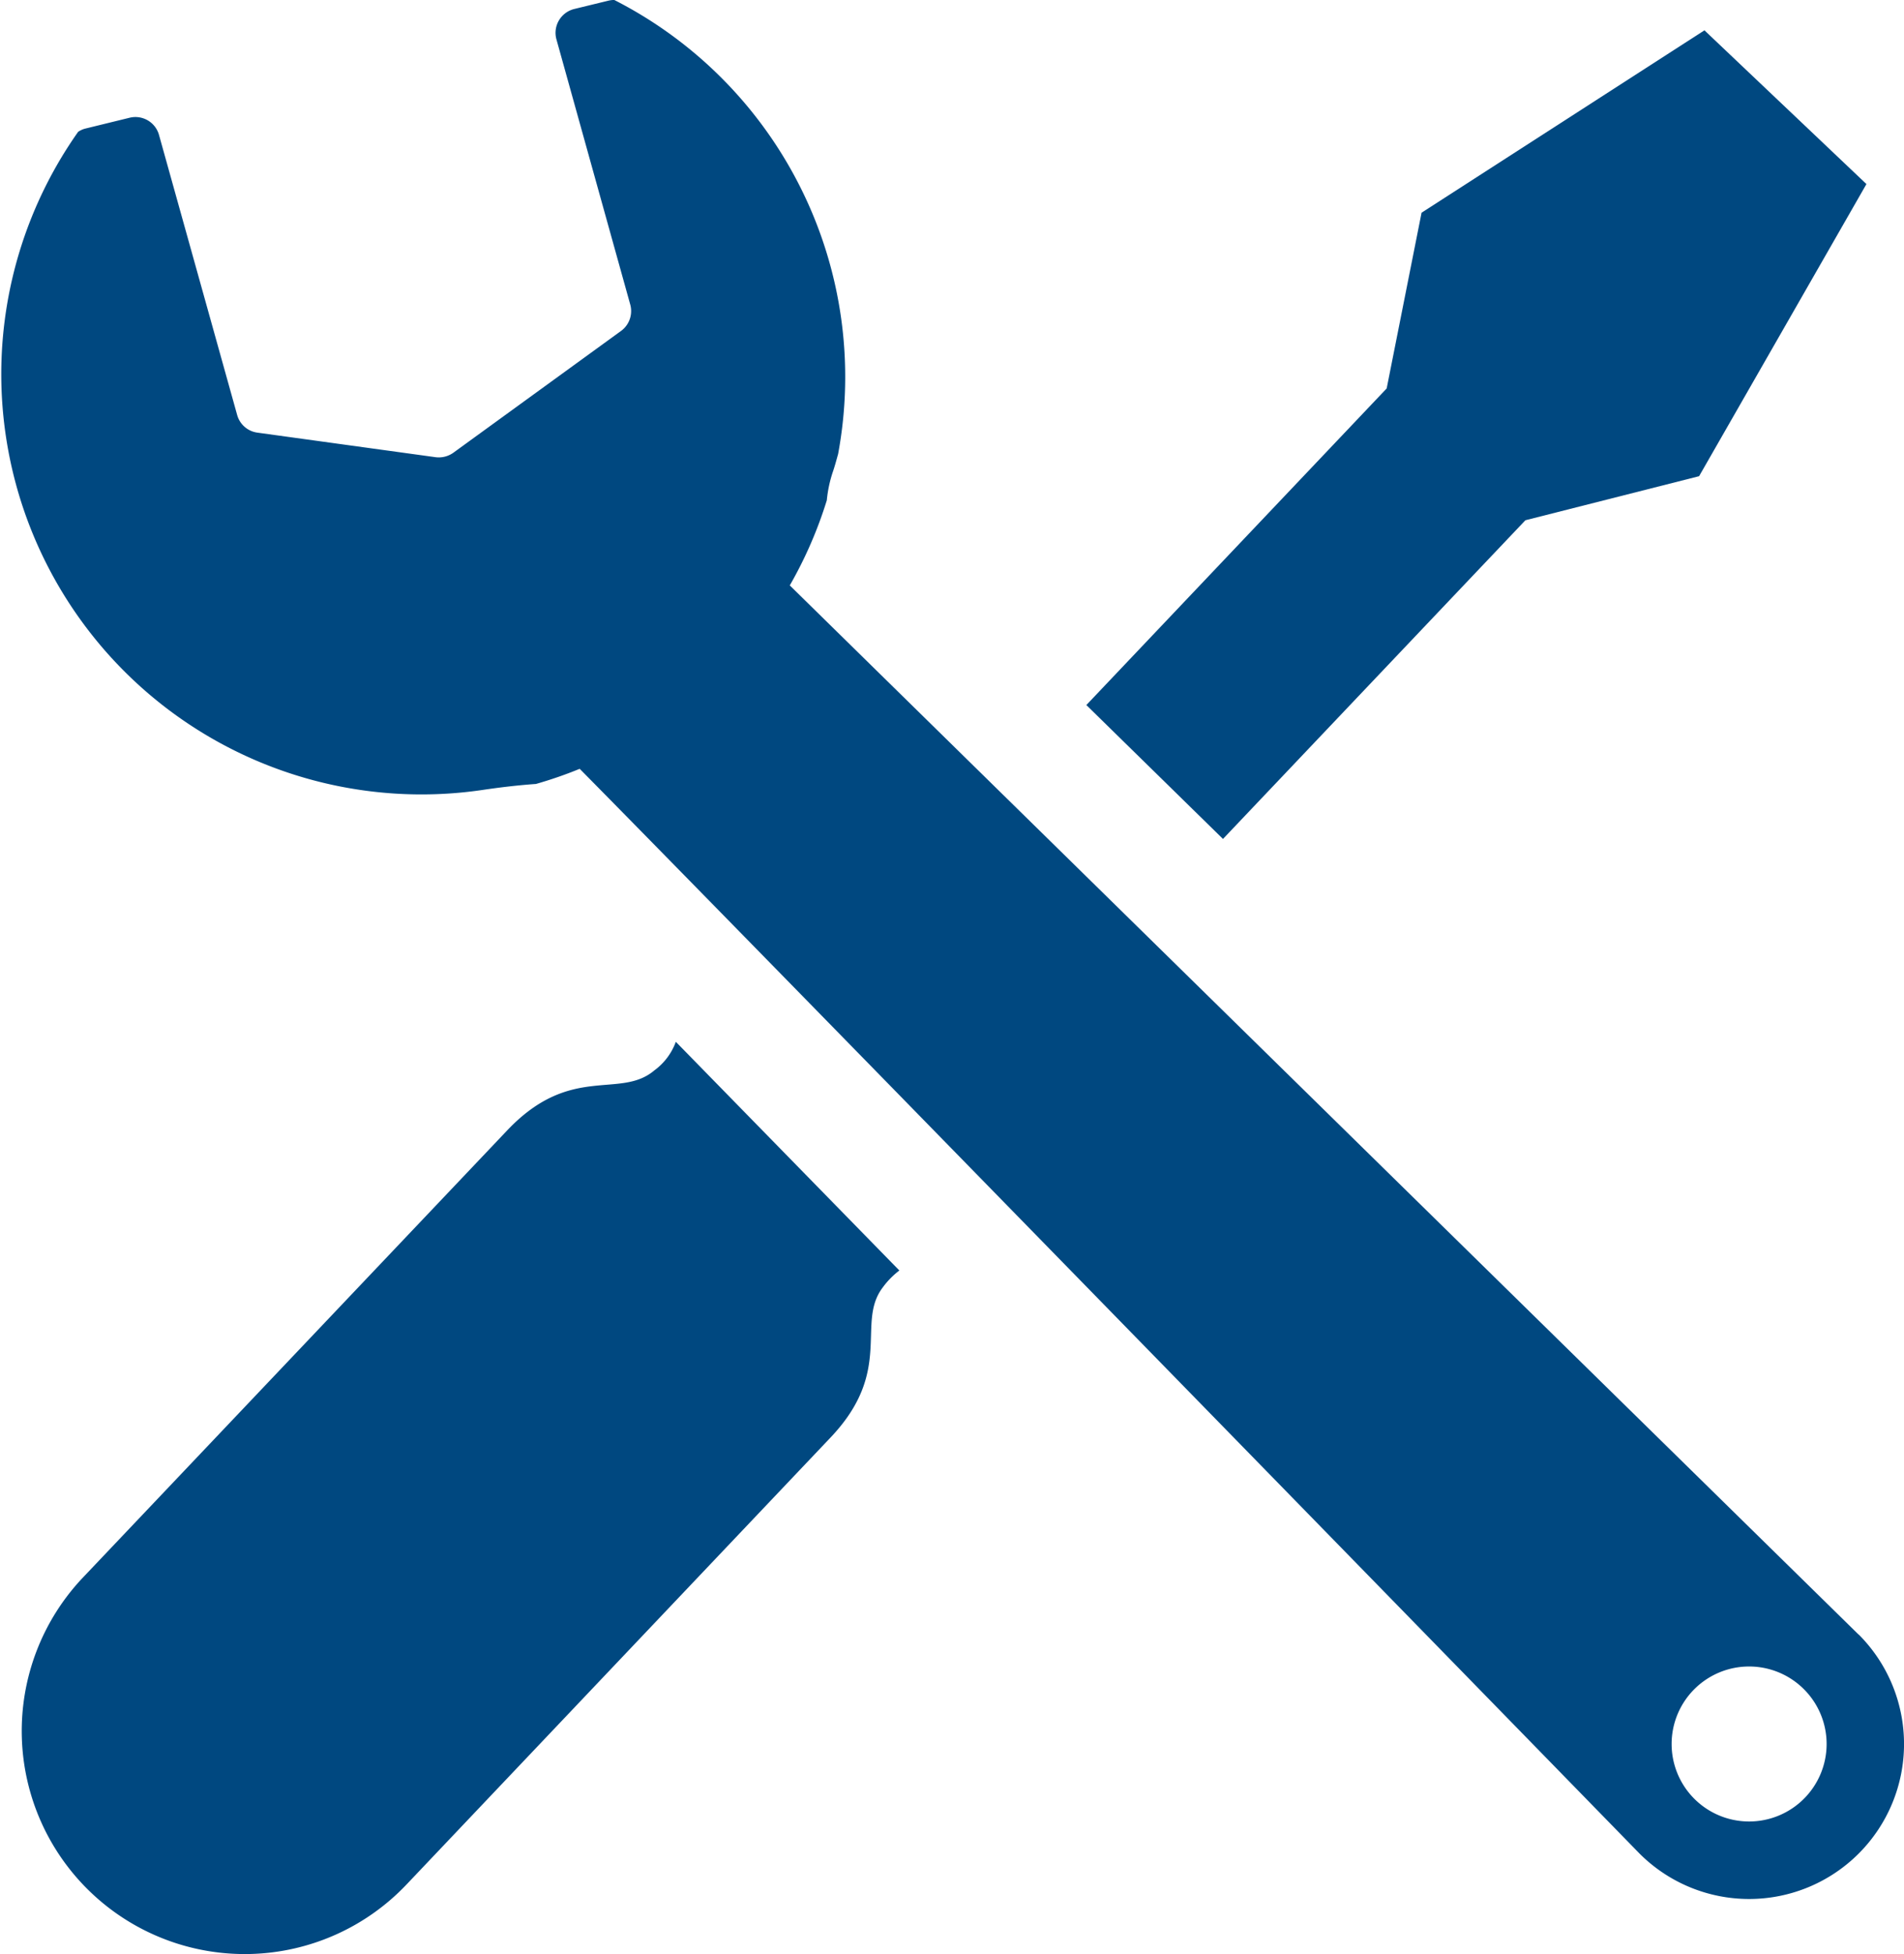 <svg xmlns="http://www.w3.org/2000/svg" width="45.513" height="46.699" viewBox="0 0 45.513 46.699"><g transform="translate(0)"><path d="M44.427,190.094,18.878,165.021a10.064,10.064,0,0,0,.885-2.034,3.054,3.054,0,0,1,.151-.7c.045-.133.081-.27.119-.405a10.107,10.107,0,0,0-5.351-10.852.629.629,0,0,0-.136.016l-.821.2a.588.588,0,0,0-.366.274.582.582,0,0,0-.059.452l1.764,6.336a.588.588,0,0,1-.22.632l-4.009,2.911a.6.6,0,0,1-.424.106l-4.26-.587a.582.582,0,0,1-.483-.422L3.8,154.256a.585.585,0,0,0-.7-.412l-1.078.264a.574.574,0,0,0-.155.073A10.044,10.044,0,0,0,11.595,169.9c.441-.064.844-.108,1.215-.134a9.951,9.951,0,0,0,1.046-.362c4.284,4.337,25.335,25.924,25.335,25.924a3.7,3.7,0,0,0,5.237-5.237m-1.309,3.927a1.852,1.852,0,1,1,0-2.619,1.85,1.85,0,0,1,0,2.619" transform="translate(0.001 -151.031)" fill="#004880"/><path d="M81.669,164.724l4.152-1.053,4-6.981-1.936-1.837-1.936-1.837-6.762,4.358-.834,4.2-7.179,7.566,3.266,3.2Z" transform="translate(-45.206 -152.291)" fill="#004880"/><path d="M16.555,219.946c-.827.715-2-.171-3.531,1.446L2.888,232.072a5.33,5.33,0,1,0,7.732,7.339l10.136-10.682c1.534-1.616.589-2.738,1.258-3.6a1.962,1.962,0,0,1,.388-.393l-5.343-5.465a1.474,1.474,0,0,1-.505.677" transform="translate(-0.904 -194.374)" fill="#004880"/></g></svg>